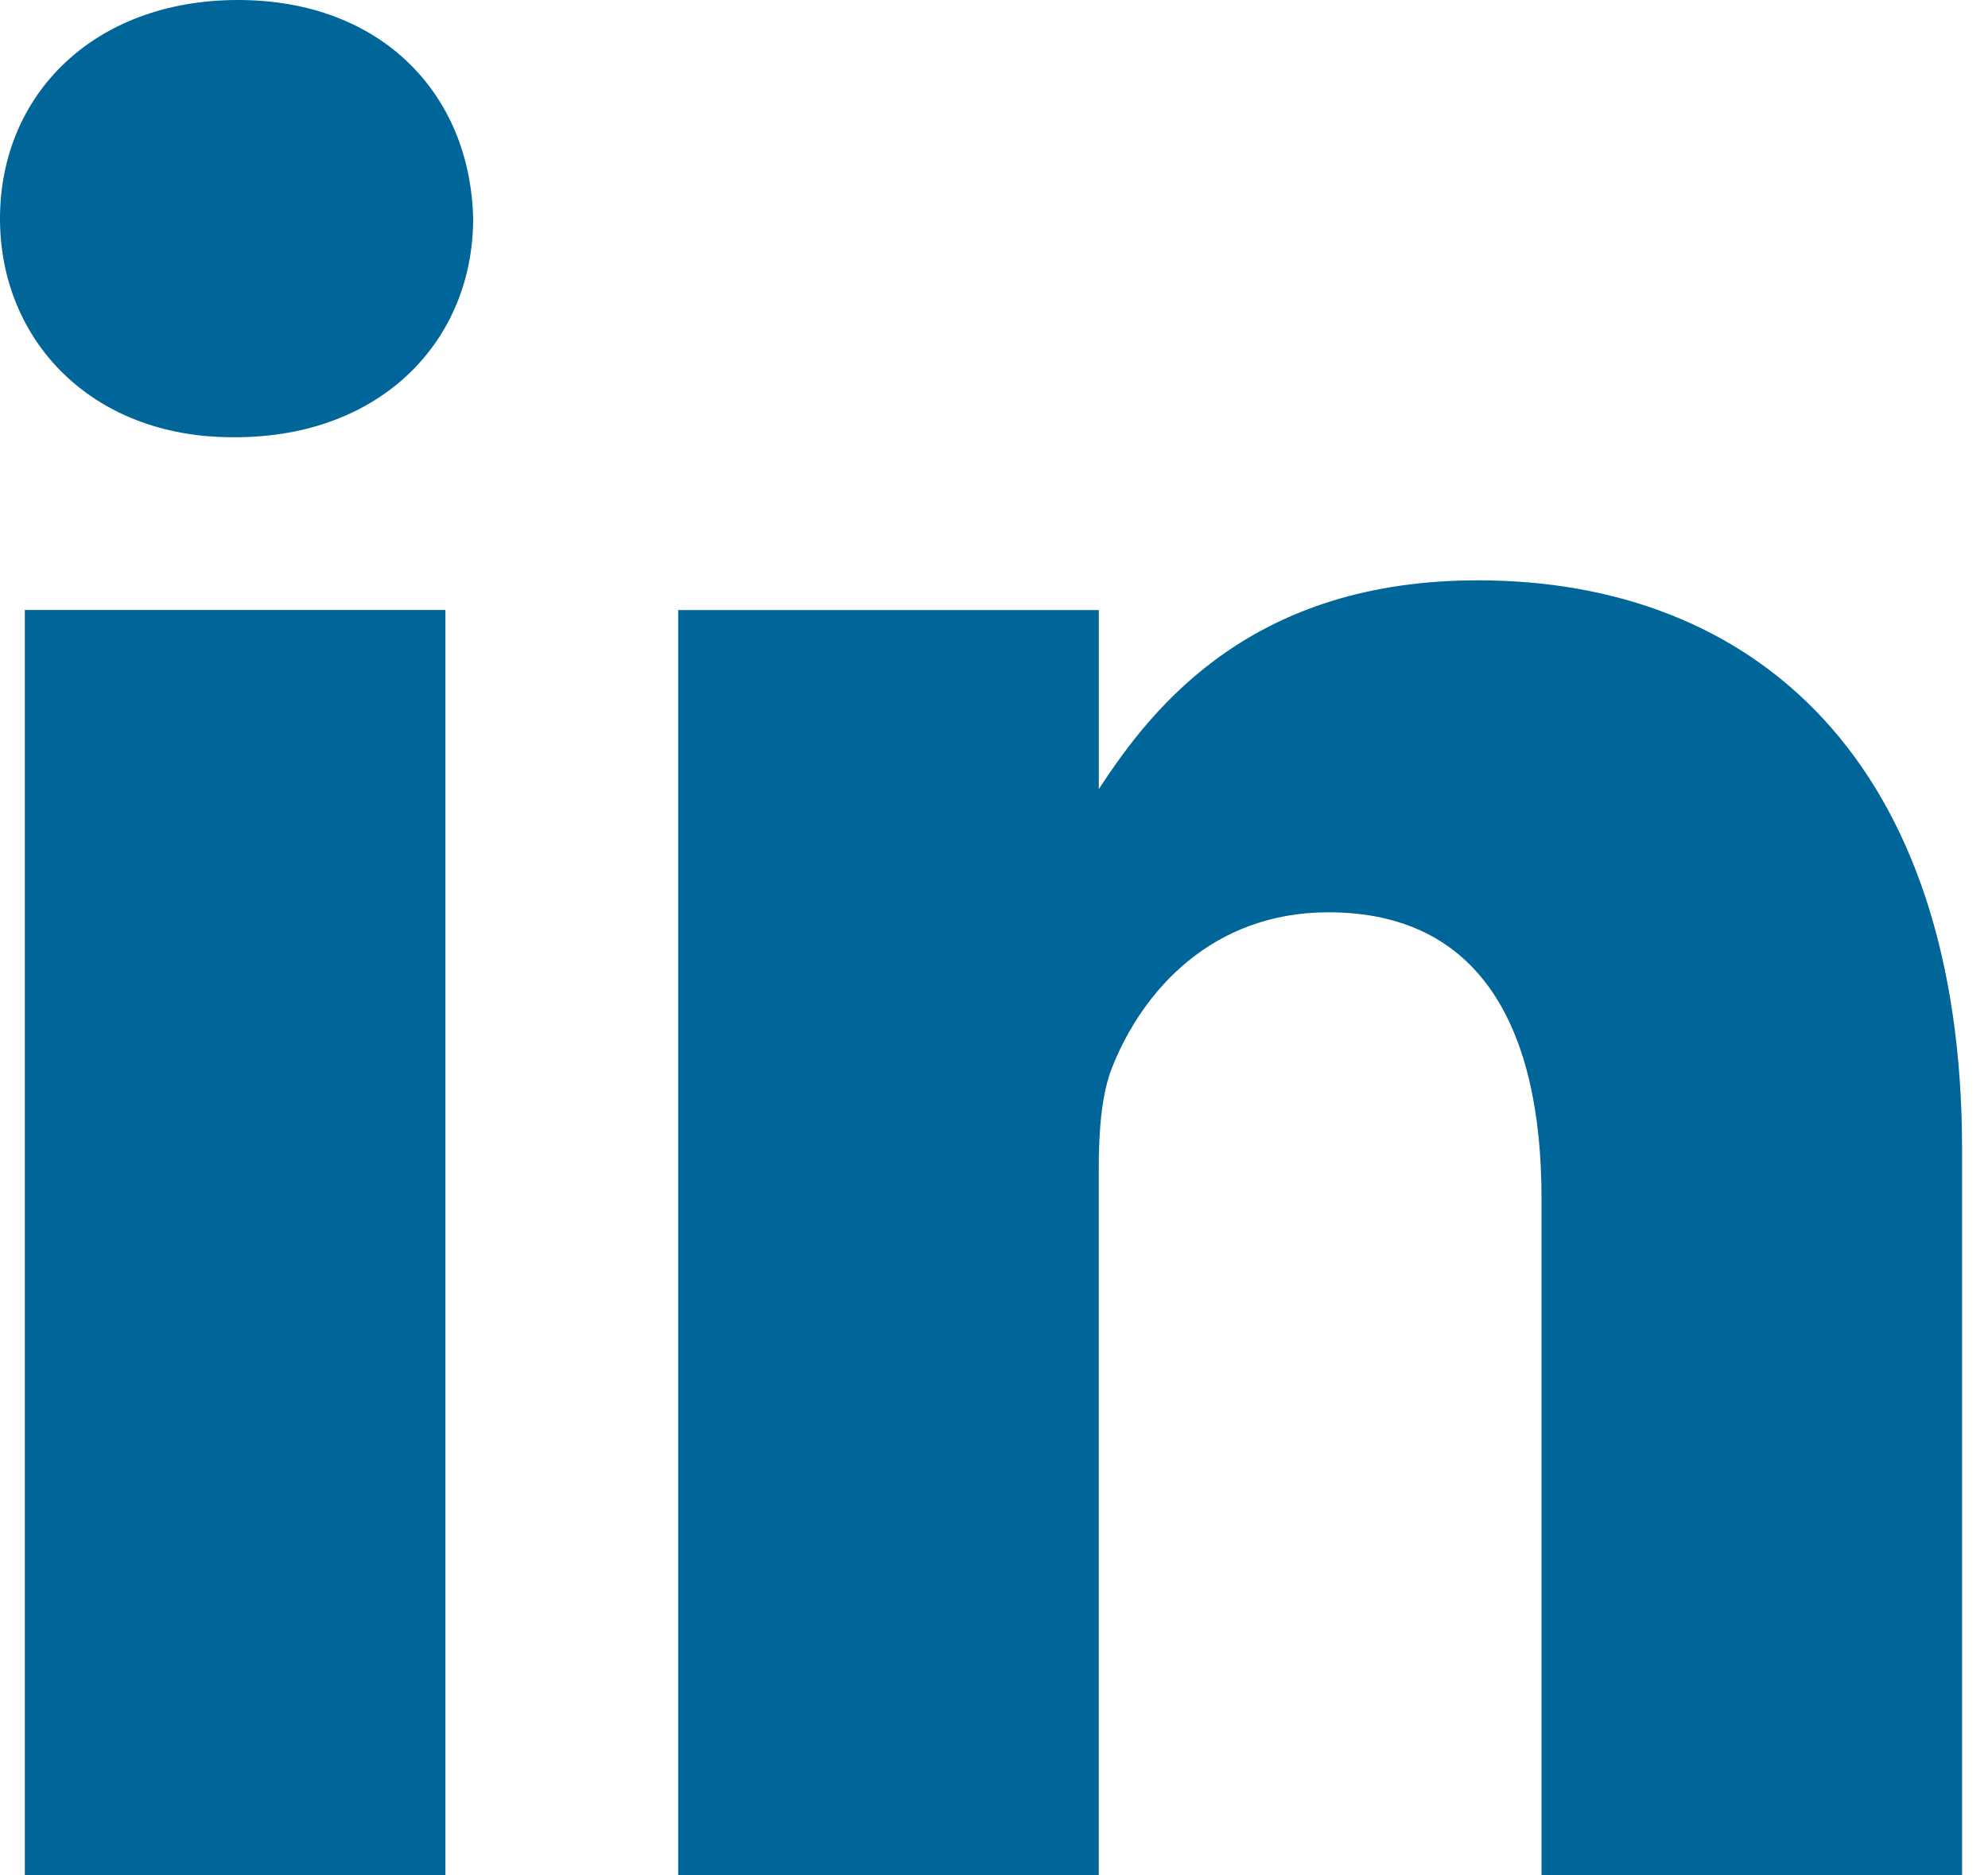<svg width="53" height="50" viewBox="0 0 53 50" fill="none" xmlns="http://www.w3.org/2000/svg">
<path d="M0.662 16.263H11.875V50H0.662V16.263Z" fill="#006699"/>
<path d="M6.344 0C2.508 0 0 2.519 0 5.829C0 9.067 2.433 11.657 6.196 11.657H6.269C10.18 11.657 12.614 9.067 12.614 5.829C12.541 2.519 10.18 0 6.344 0Z" fill="#006699"/>
<path d="M39.4 15.472C33.45 15.472 30.784 18.741 29.294 21.041V16.264H18.08V50H29.293V31.16C29.293 30.151 29.366 29.145 29.663 28.424C30.473 26.409 32.318 24.323 35.416 24.323C39.474 24.323 41.097 27.416 41.097 31.952V50H52.309V30.656C52.309 20.294 46.777 15.472 39.4 15.472Z" fill="#006699"/>
</svg>
